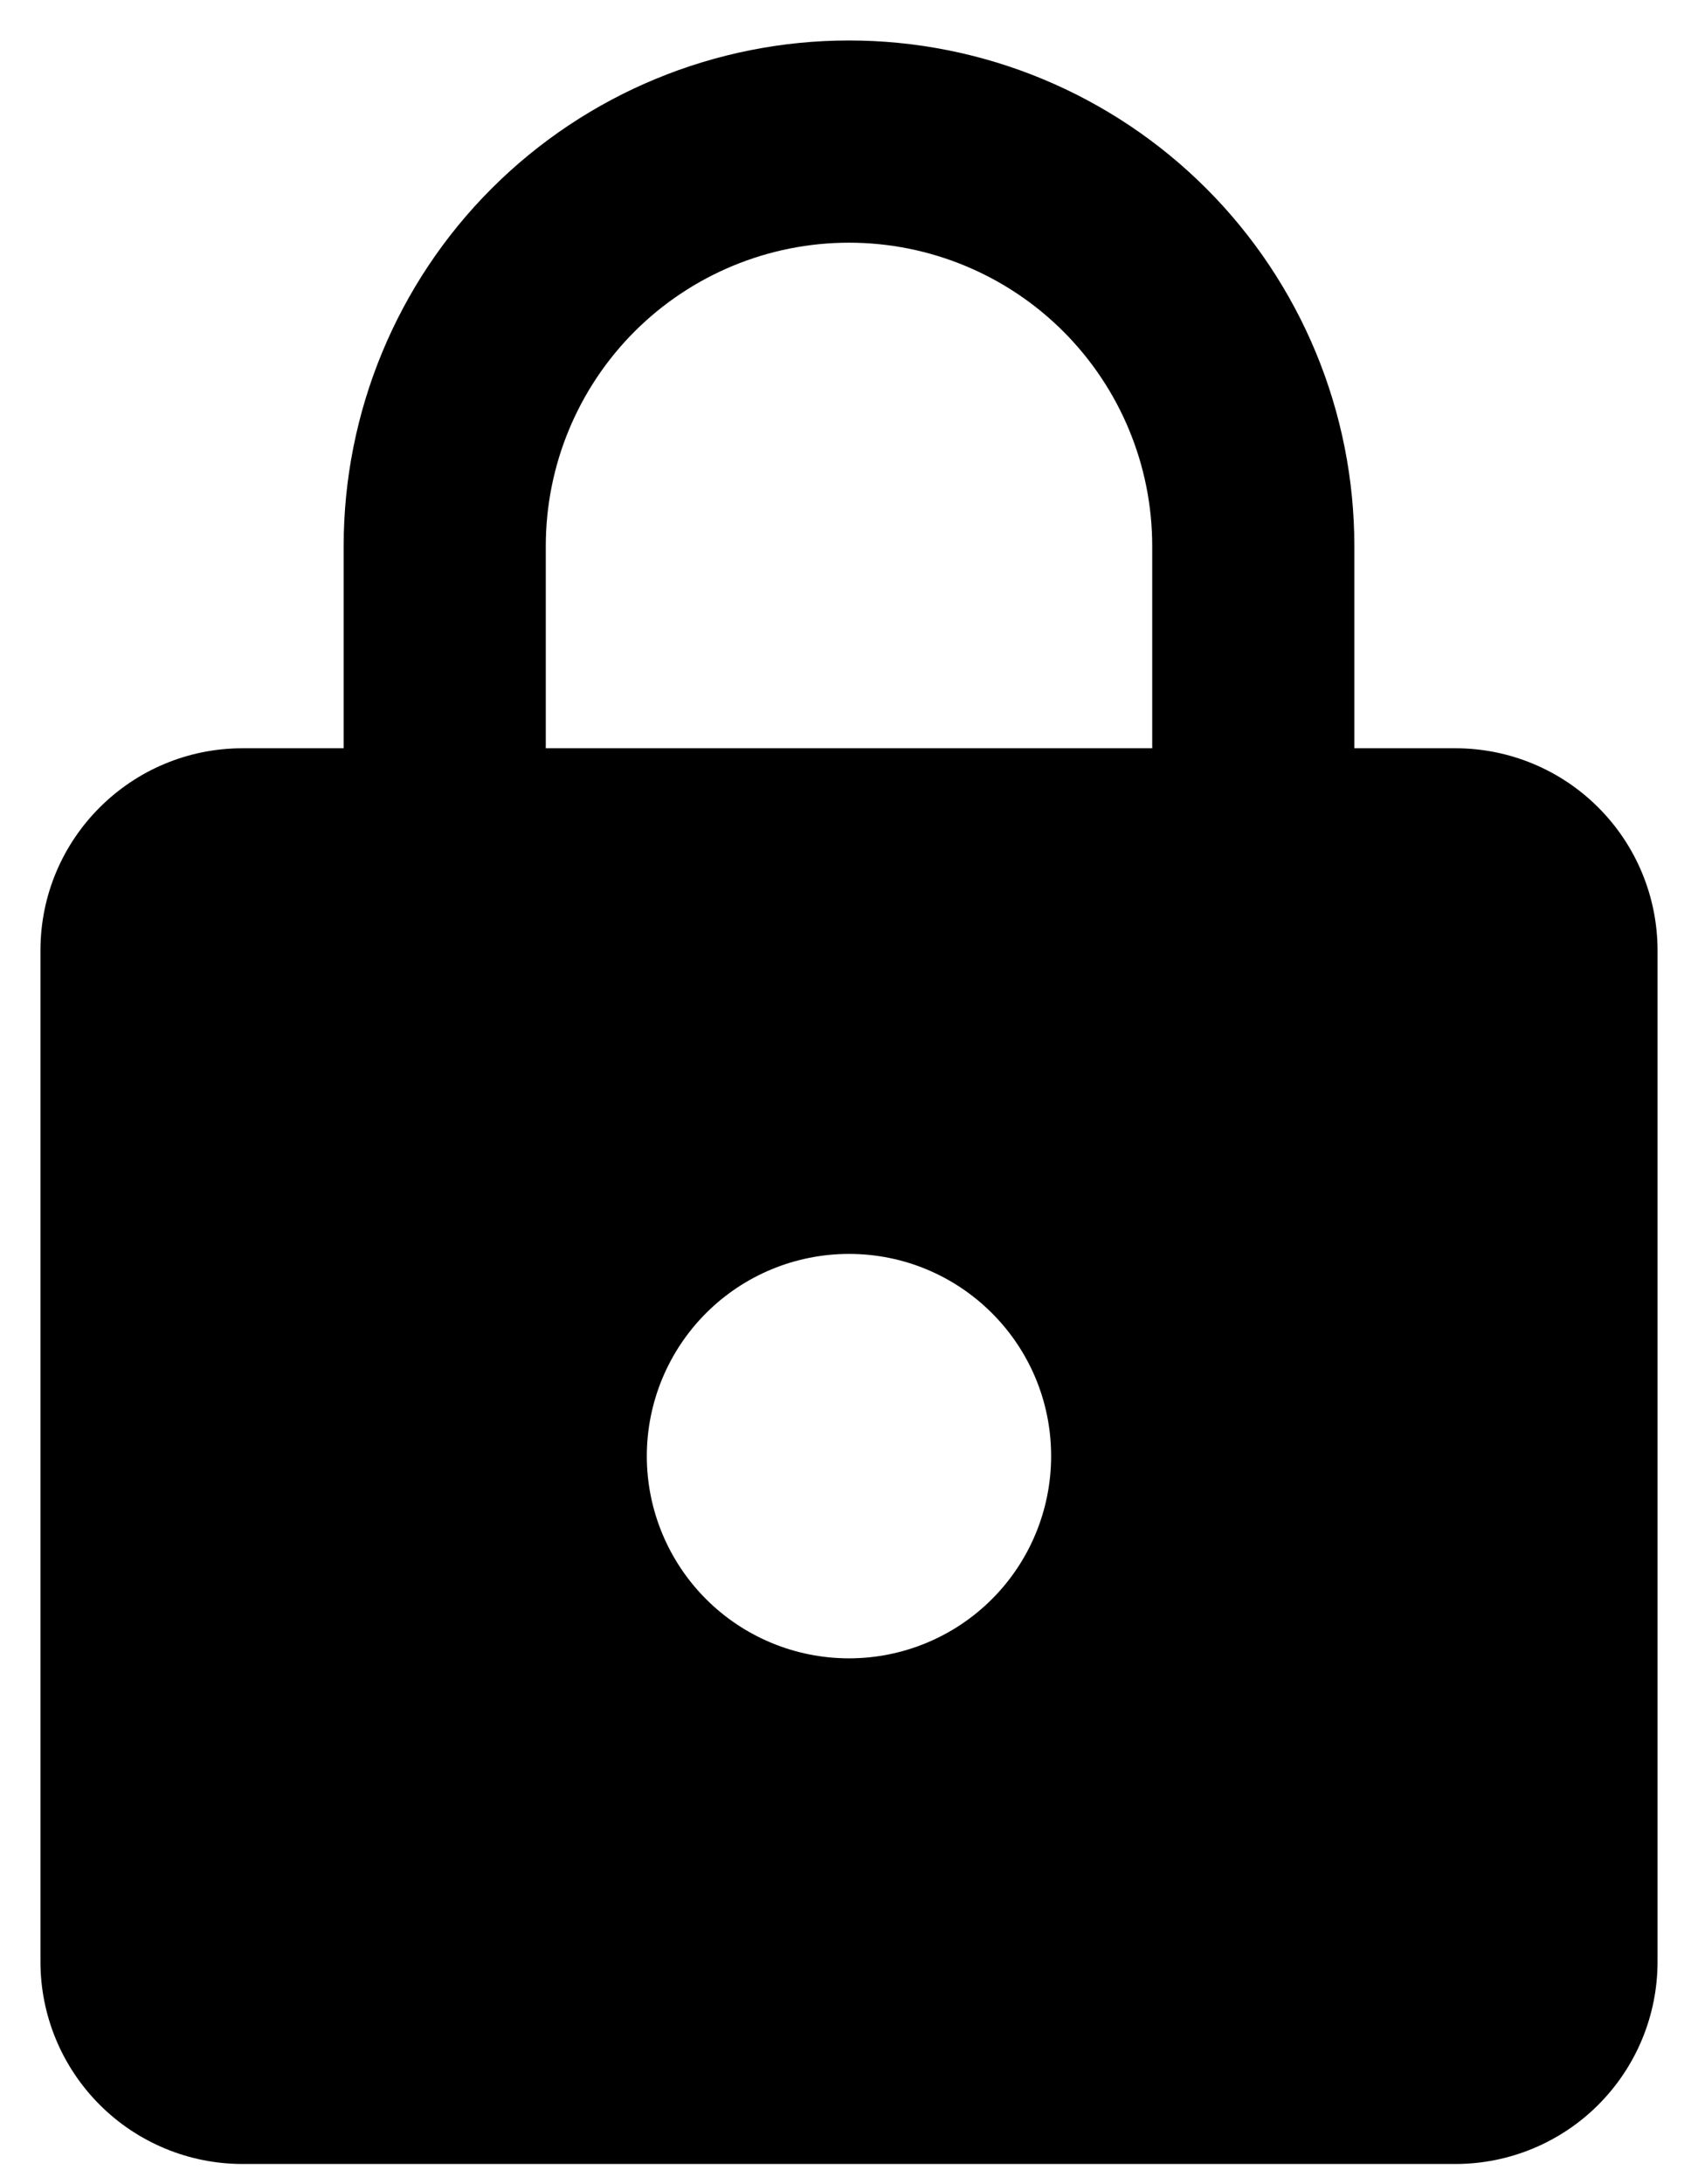 <svg width="28" height="36" viewBox="0 0 28 36" fill="none" xmlns="http://www.w3.org/2000/svg">
<path d="M14 27.333C14.884 27.333 15.732 26.982 16.357 26.357C16.982 25.732 17.333 24.884 17.333 24C17.333 22.15 15.833 20.667 14 20.667C13.116 20.667 12.268 21.018 11.643 21.643C11.018 22.268 10.666 23.116 10.666 24C10.666 24.884 11.018 25.732 11.643 26.357C12.268 26.982 13.116 27.333 14 27.333ZM24 12.333C24.884 12.333 25.732 12.684 26.357 13.31C26.982 13.935 27.333 14.783 27.333 15.667V32.333C27.333 33.217 26.982 34.065 26.357 34.69C25.732 35.316 24.884 35.667 24 35.667H4C3.116 35.667 2.268 35.316 1.643 34.69C1.018 34.065 0.667 33.217 0.667 32.333V15.667C0.667 13.817 2.167 12.333 4 12.333H5.667V9C5.667 6.79 6.544 4.67 8.107 3.107C9.67 1.545 11.79 0.667 14 0.667C15.094 0.667 16.178 0.882 17.189 1.301C18.2 1.72 19.119 2.334 19.892 3.107C20.666 3.881 21.28 4.8 21.699 5.811C22.118 6.822 22.333 7.906 22.333 9V12.333H24ZM14 4C12.674 4 11.402 4.527 10.464 5.464C9.527 6.402 9 7.674 9 9V12.333H19V9C19 7.674 18.473 6.402 17.535 5.464C16.598 4.527 15.326 4 14 4Z" fill="black"/>
</svg>
